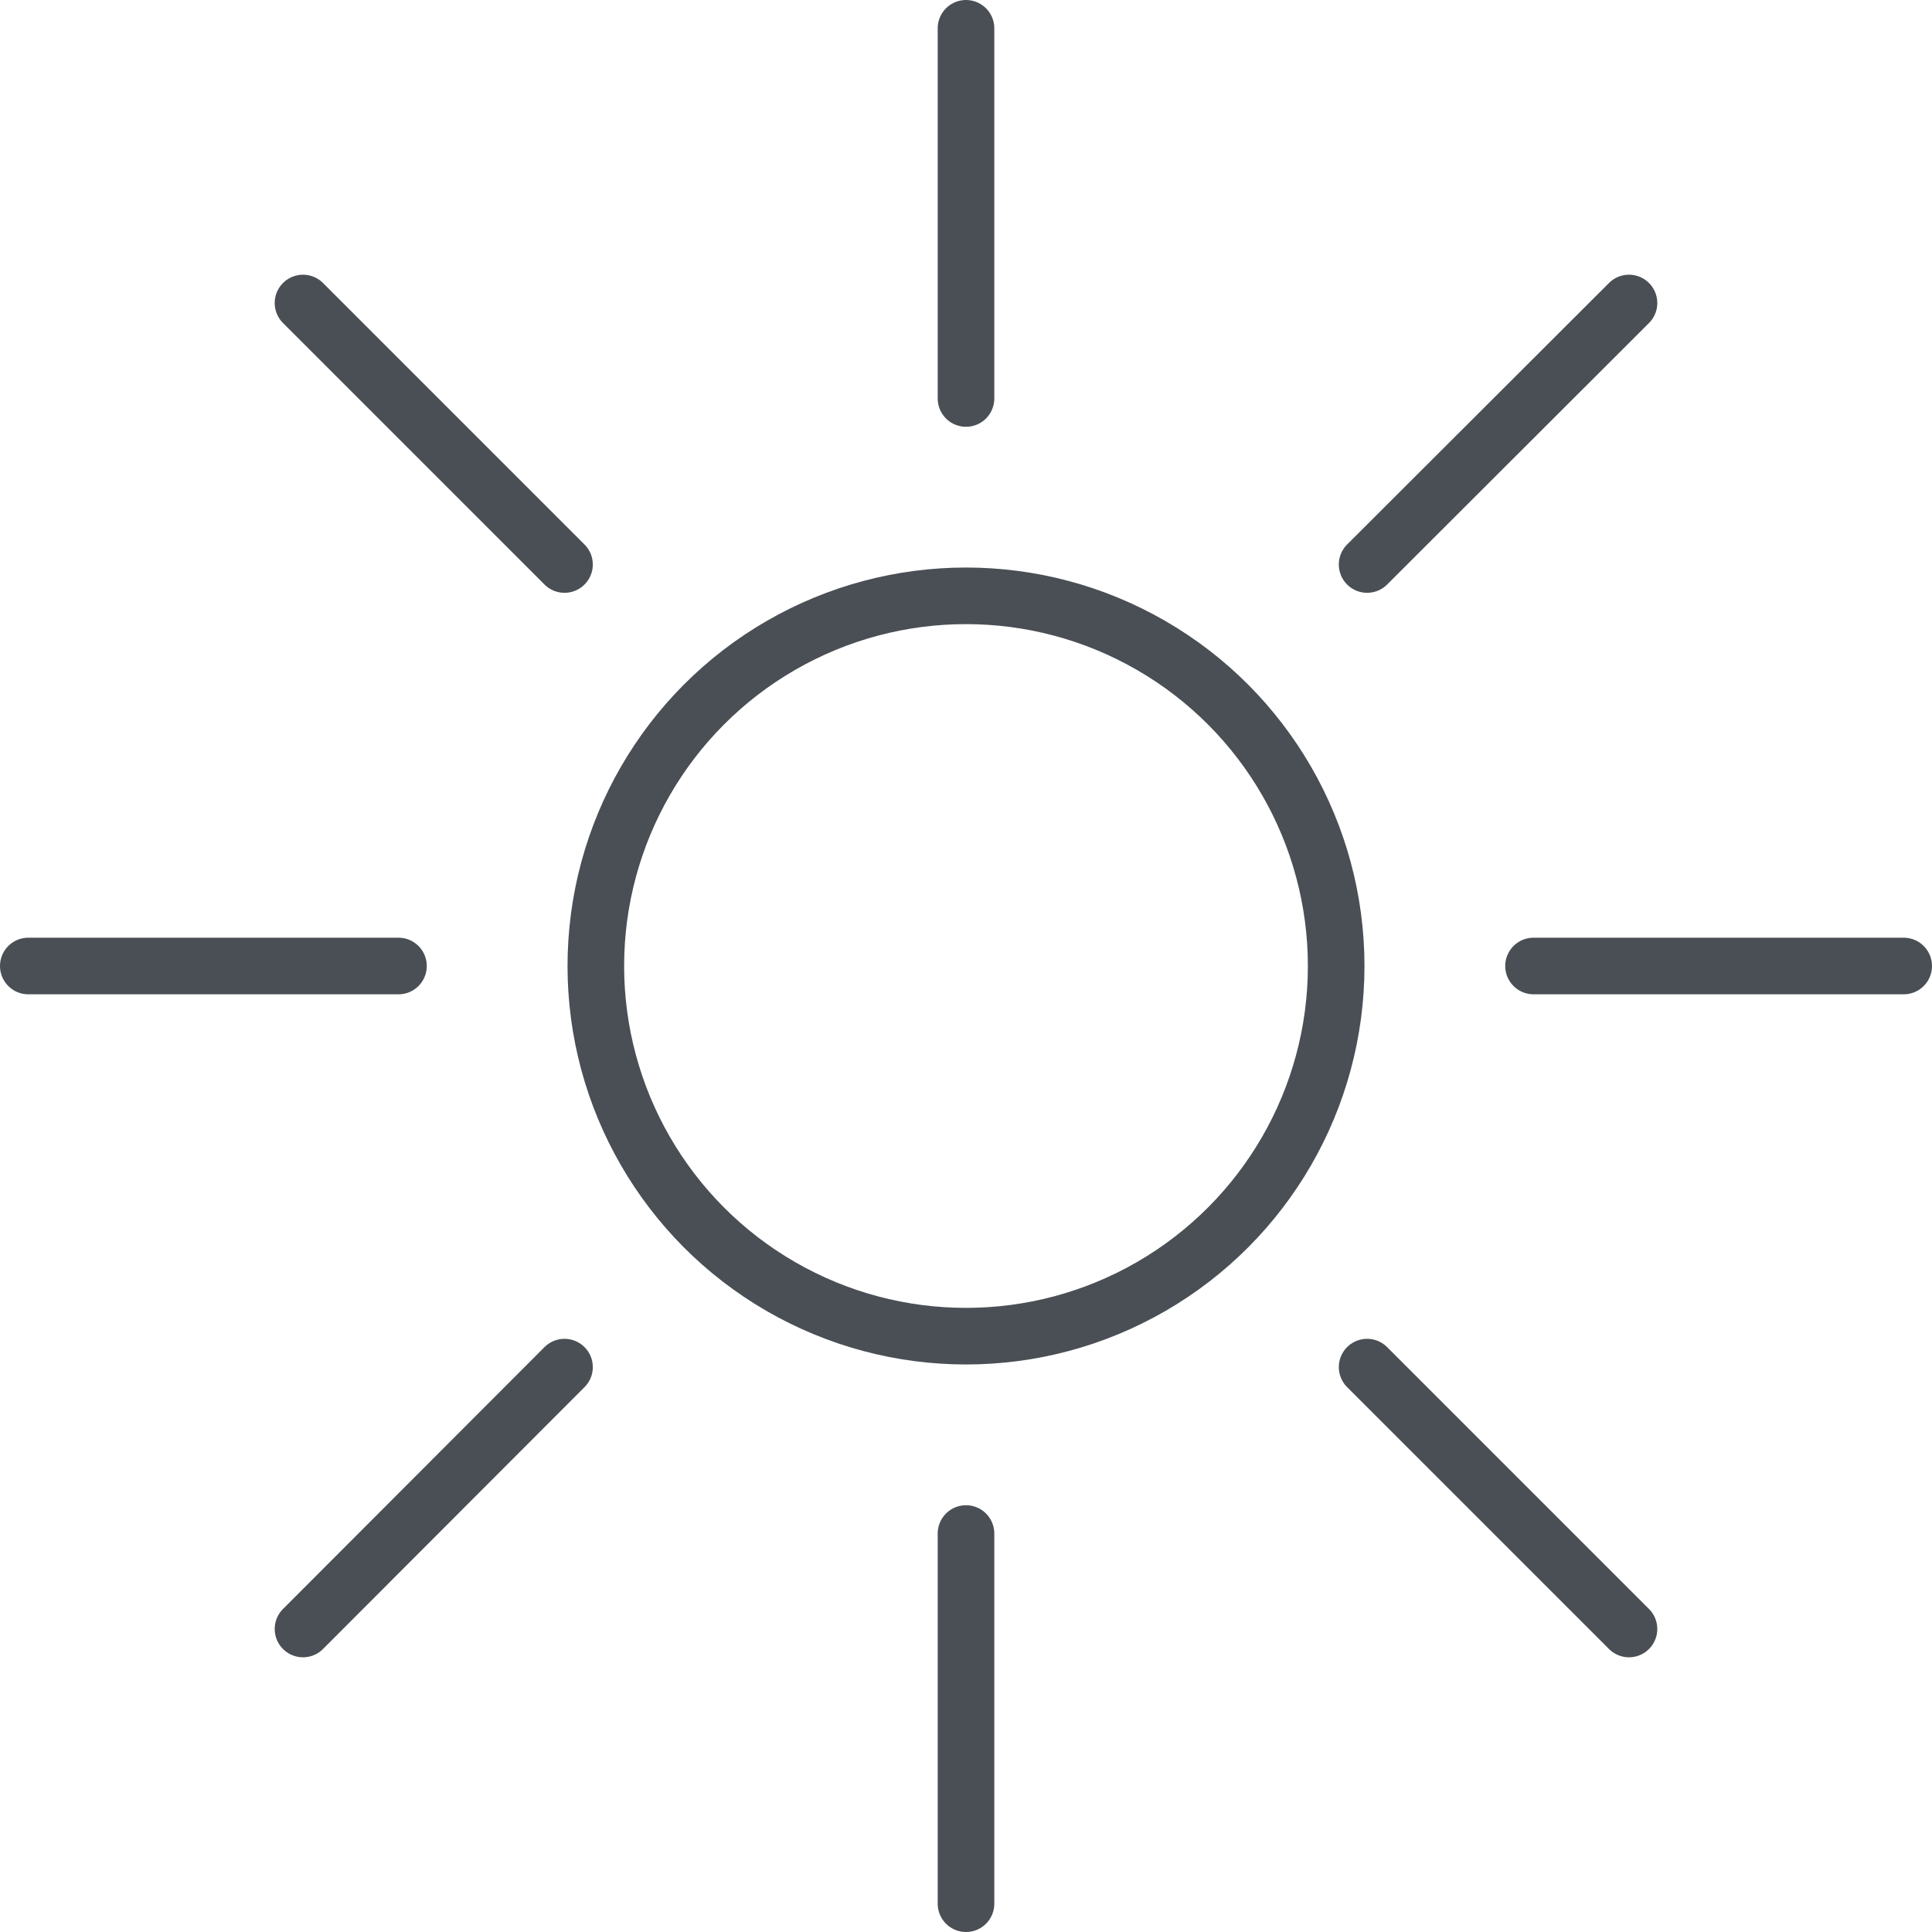 <?xml version="1.0" encoding="UTF-8"?>
<svg id="Calque_2" data-name="Calque 2" xmlns="http://www.w3.org/2000/svg" viewBox="0 0 51.2 51.2">
  <defs>
    <style>
        .cls-1 {
        fill: none;
        stroke: #4a4f55;
        stroke-linecap: round;
        stroke-linejoin: round;
        stroke-width: 1.5px;
        }
    </style>
  </defs>
  <g id="Calque_1-2" data-name="Calque 1">
    <g>
      <line class="cls-1" x1="25.6" y1=".75" x2="25.6" y2="10.56"/>
      <line class="cls-1" x1=".75" y1="25.6" x2="10.56" y2="25.6"/>
      <line class="cls-1" x1="40.64" y1="25.6" x2="50.45" y2="25.6"/>
      <line class="cls-1" x1="8.03" y1="8.03" x2="14.96" y2="14.96"/>
      <line class="cls-1" x1="43.17" y1="8.03" x2="36.23" y2="14.96"/>
      <line class="cls-1" x1="25.6" y1="50.45" x2="25.6" y2="40.64"/>
      <line class="cls-1" x1="43.17" y1="43.17" x2="36.23" y2="36.23"/>
      <line class="cls-1" x1="8.03" y1="43.17" x2="14.96" y2="36.23"/>
      <circle class="cls-1" cx="25.6" cy="25.6" r="9.81"/>
    </g>
  </g>
</svg>